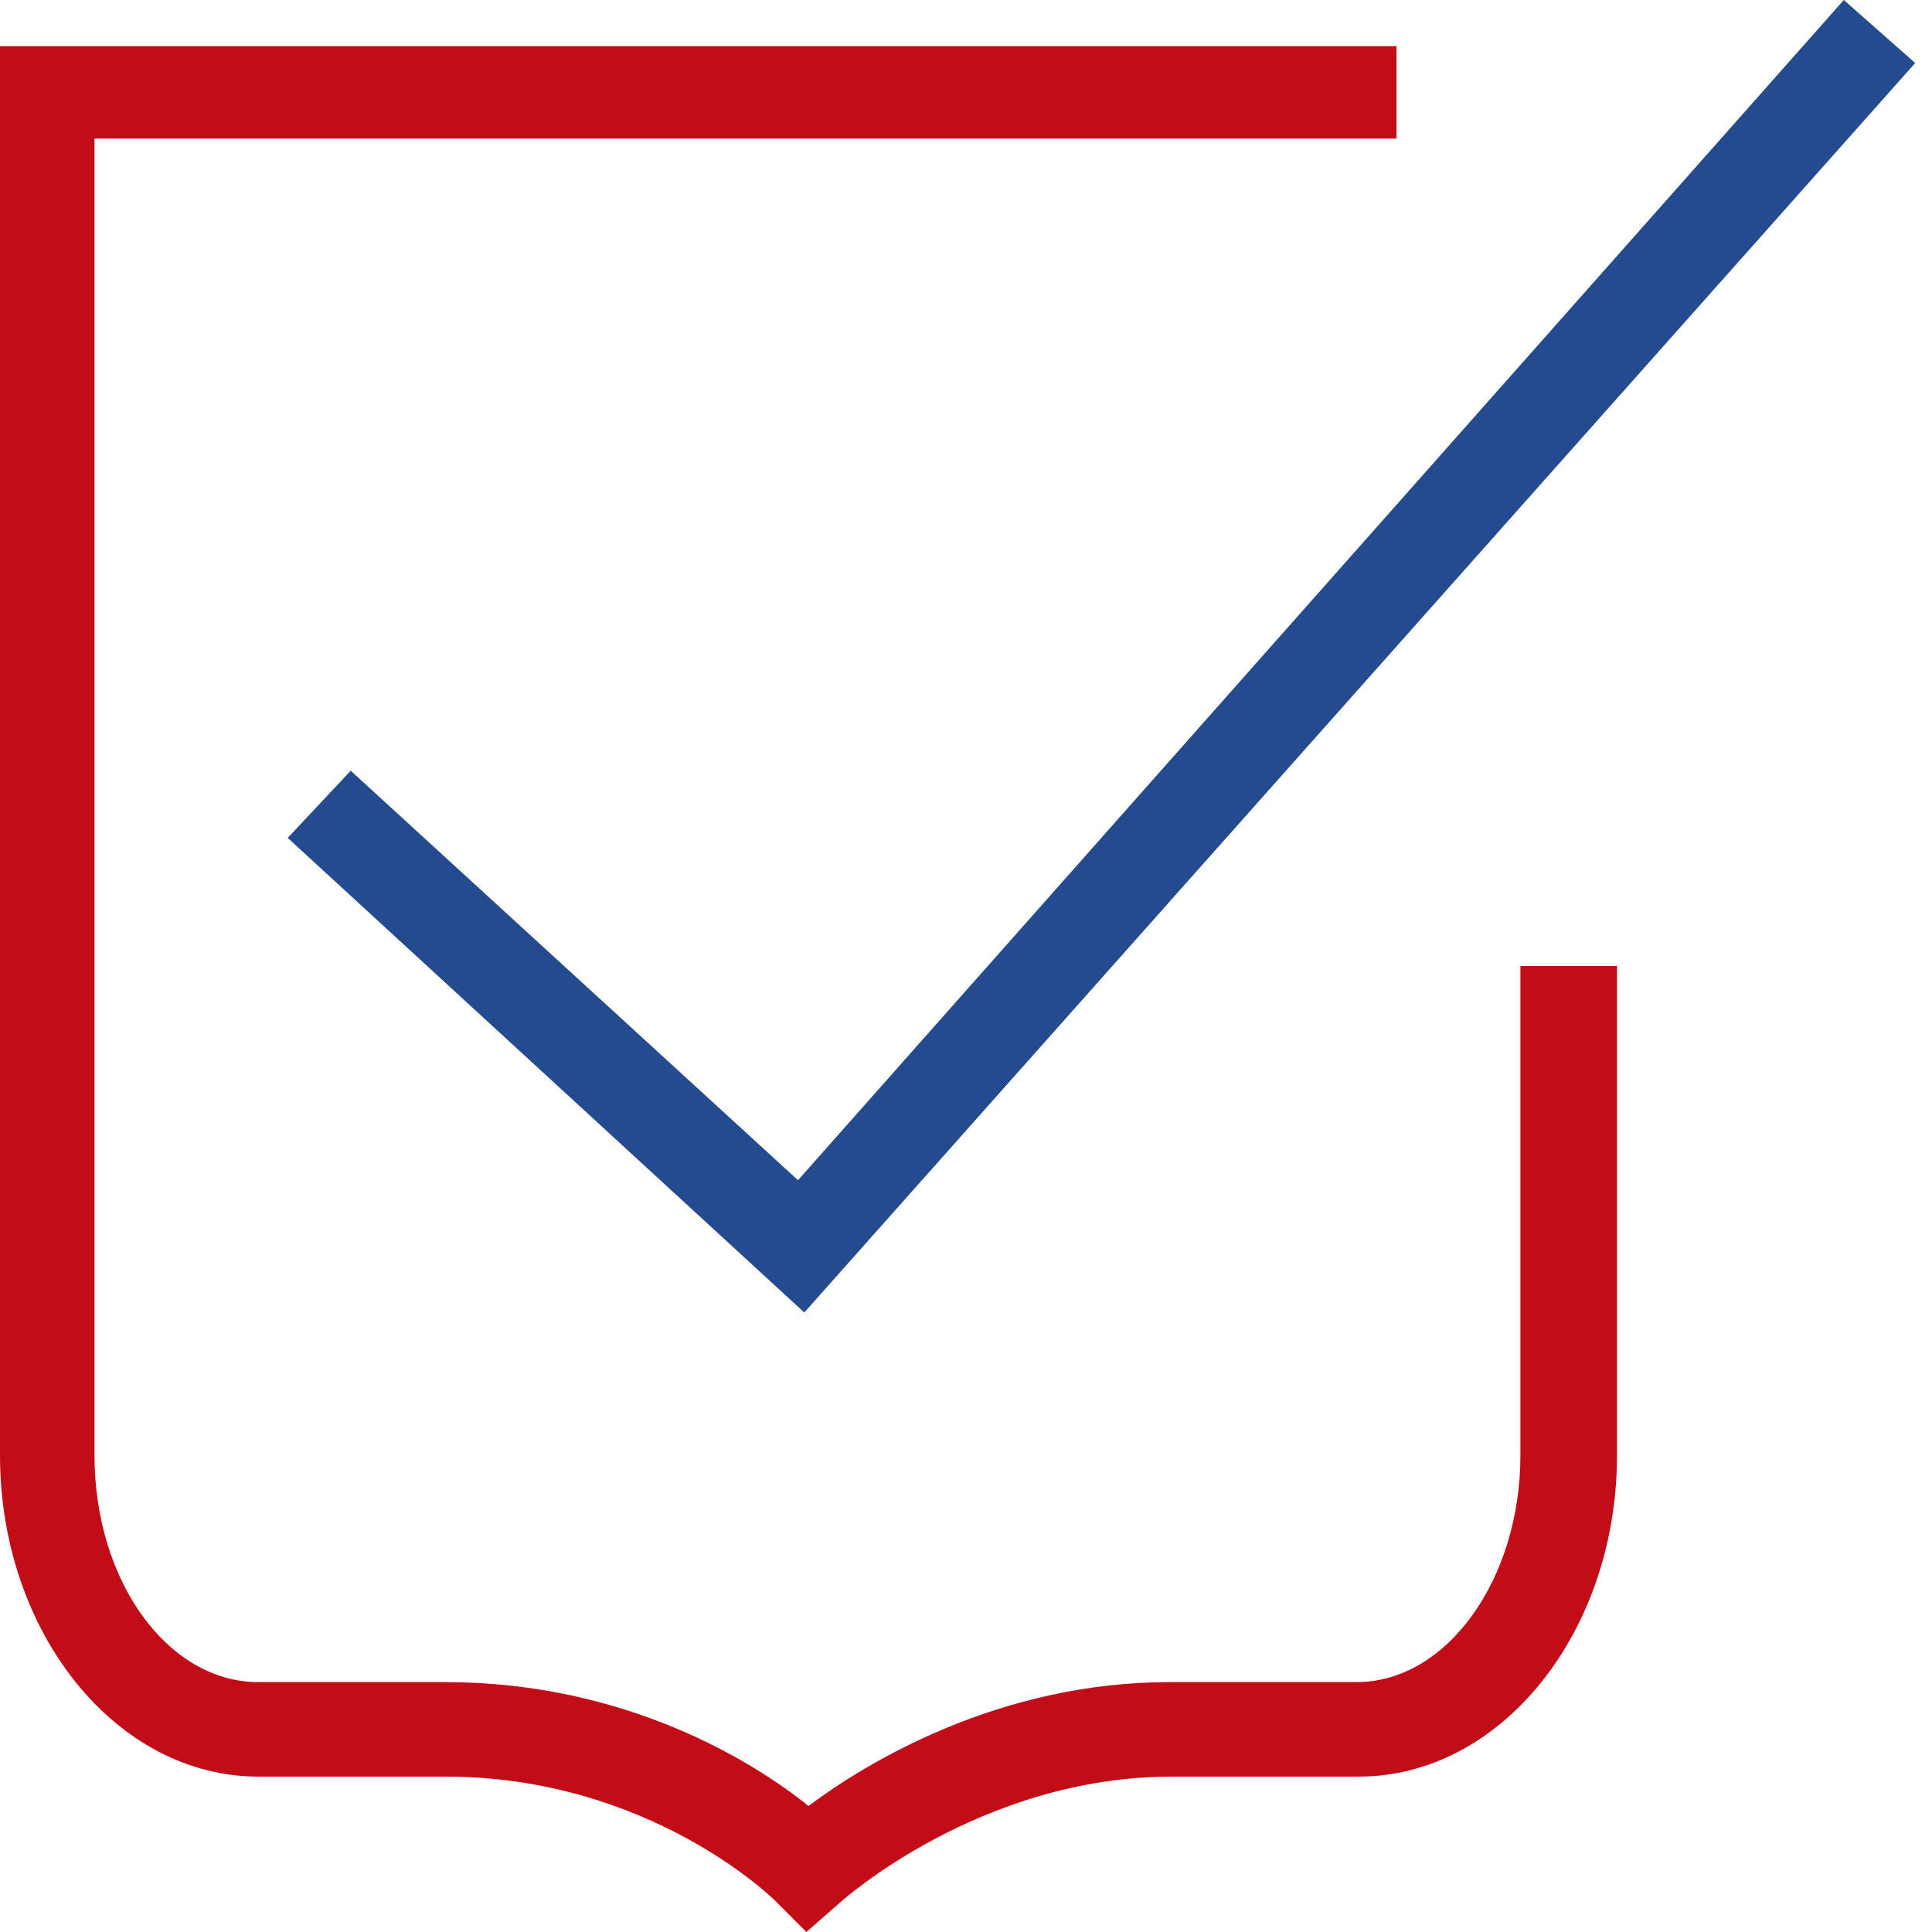 <?xml version="1.0" encoding="utf-8"?>
<!-- Generator: Adobe Illustrator 22.1.0, SVG Export Plug-In . SVG Version: 6.00 Build 0)  -->
<svg version="1.1" id="Слой_1" xmlns="http://www.w3.org/2000/svg" xmlns:xlink="http://www.w3.org/1999/xlink" x="0px" y="0px"
	 viewBox="0 0 92 92" style="enable-background:new 0 0 92 92;" xml:space="preserve">
<style type="text/css">
	.st0{fill:#C20D19;}
	.st1{fill:#244B90;}
</style>
<g>
	<path class="st0" d="M38.4,92l-1.5-1.5c-0.1-0.1-6-5.9-15.7-5.9h-8.9C5.5,84.6,0,77.7,0,69.3V2.2h66.5v4.4h-62v62.7
		c0,6,3.5,10.8,7.8,10.8h8.9c8.6,0,14.7,3.8,17.3,5.9c2.8-2.1,9.1-5.9,17.2-5.9h8.9c4.3,0,7.8-4.9,7.8-10.8V46H77v23.3
		c0,8.4-5.5,15.3-12.3,15.3h-8.9c-9.1,0-15.7,5.9-15.8,6L38.4,92z"/>
	<polygon class="st1" points="38.3,62.5 13.7,39.9 16.7,36.7 38,56.2 87.8,0 91.2,3 	"/>
</g>
</svg>
